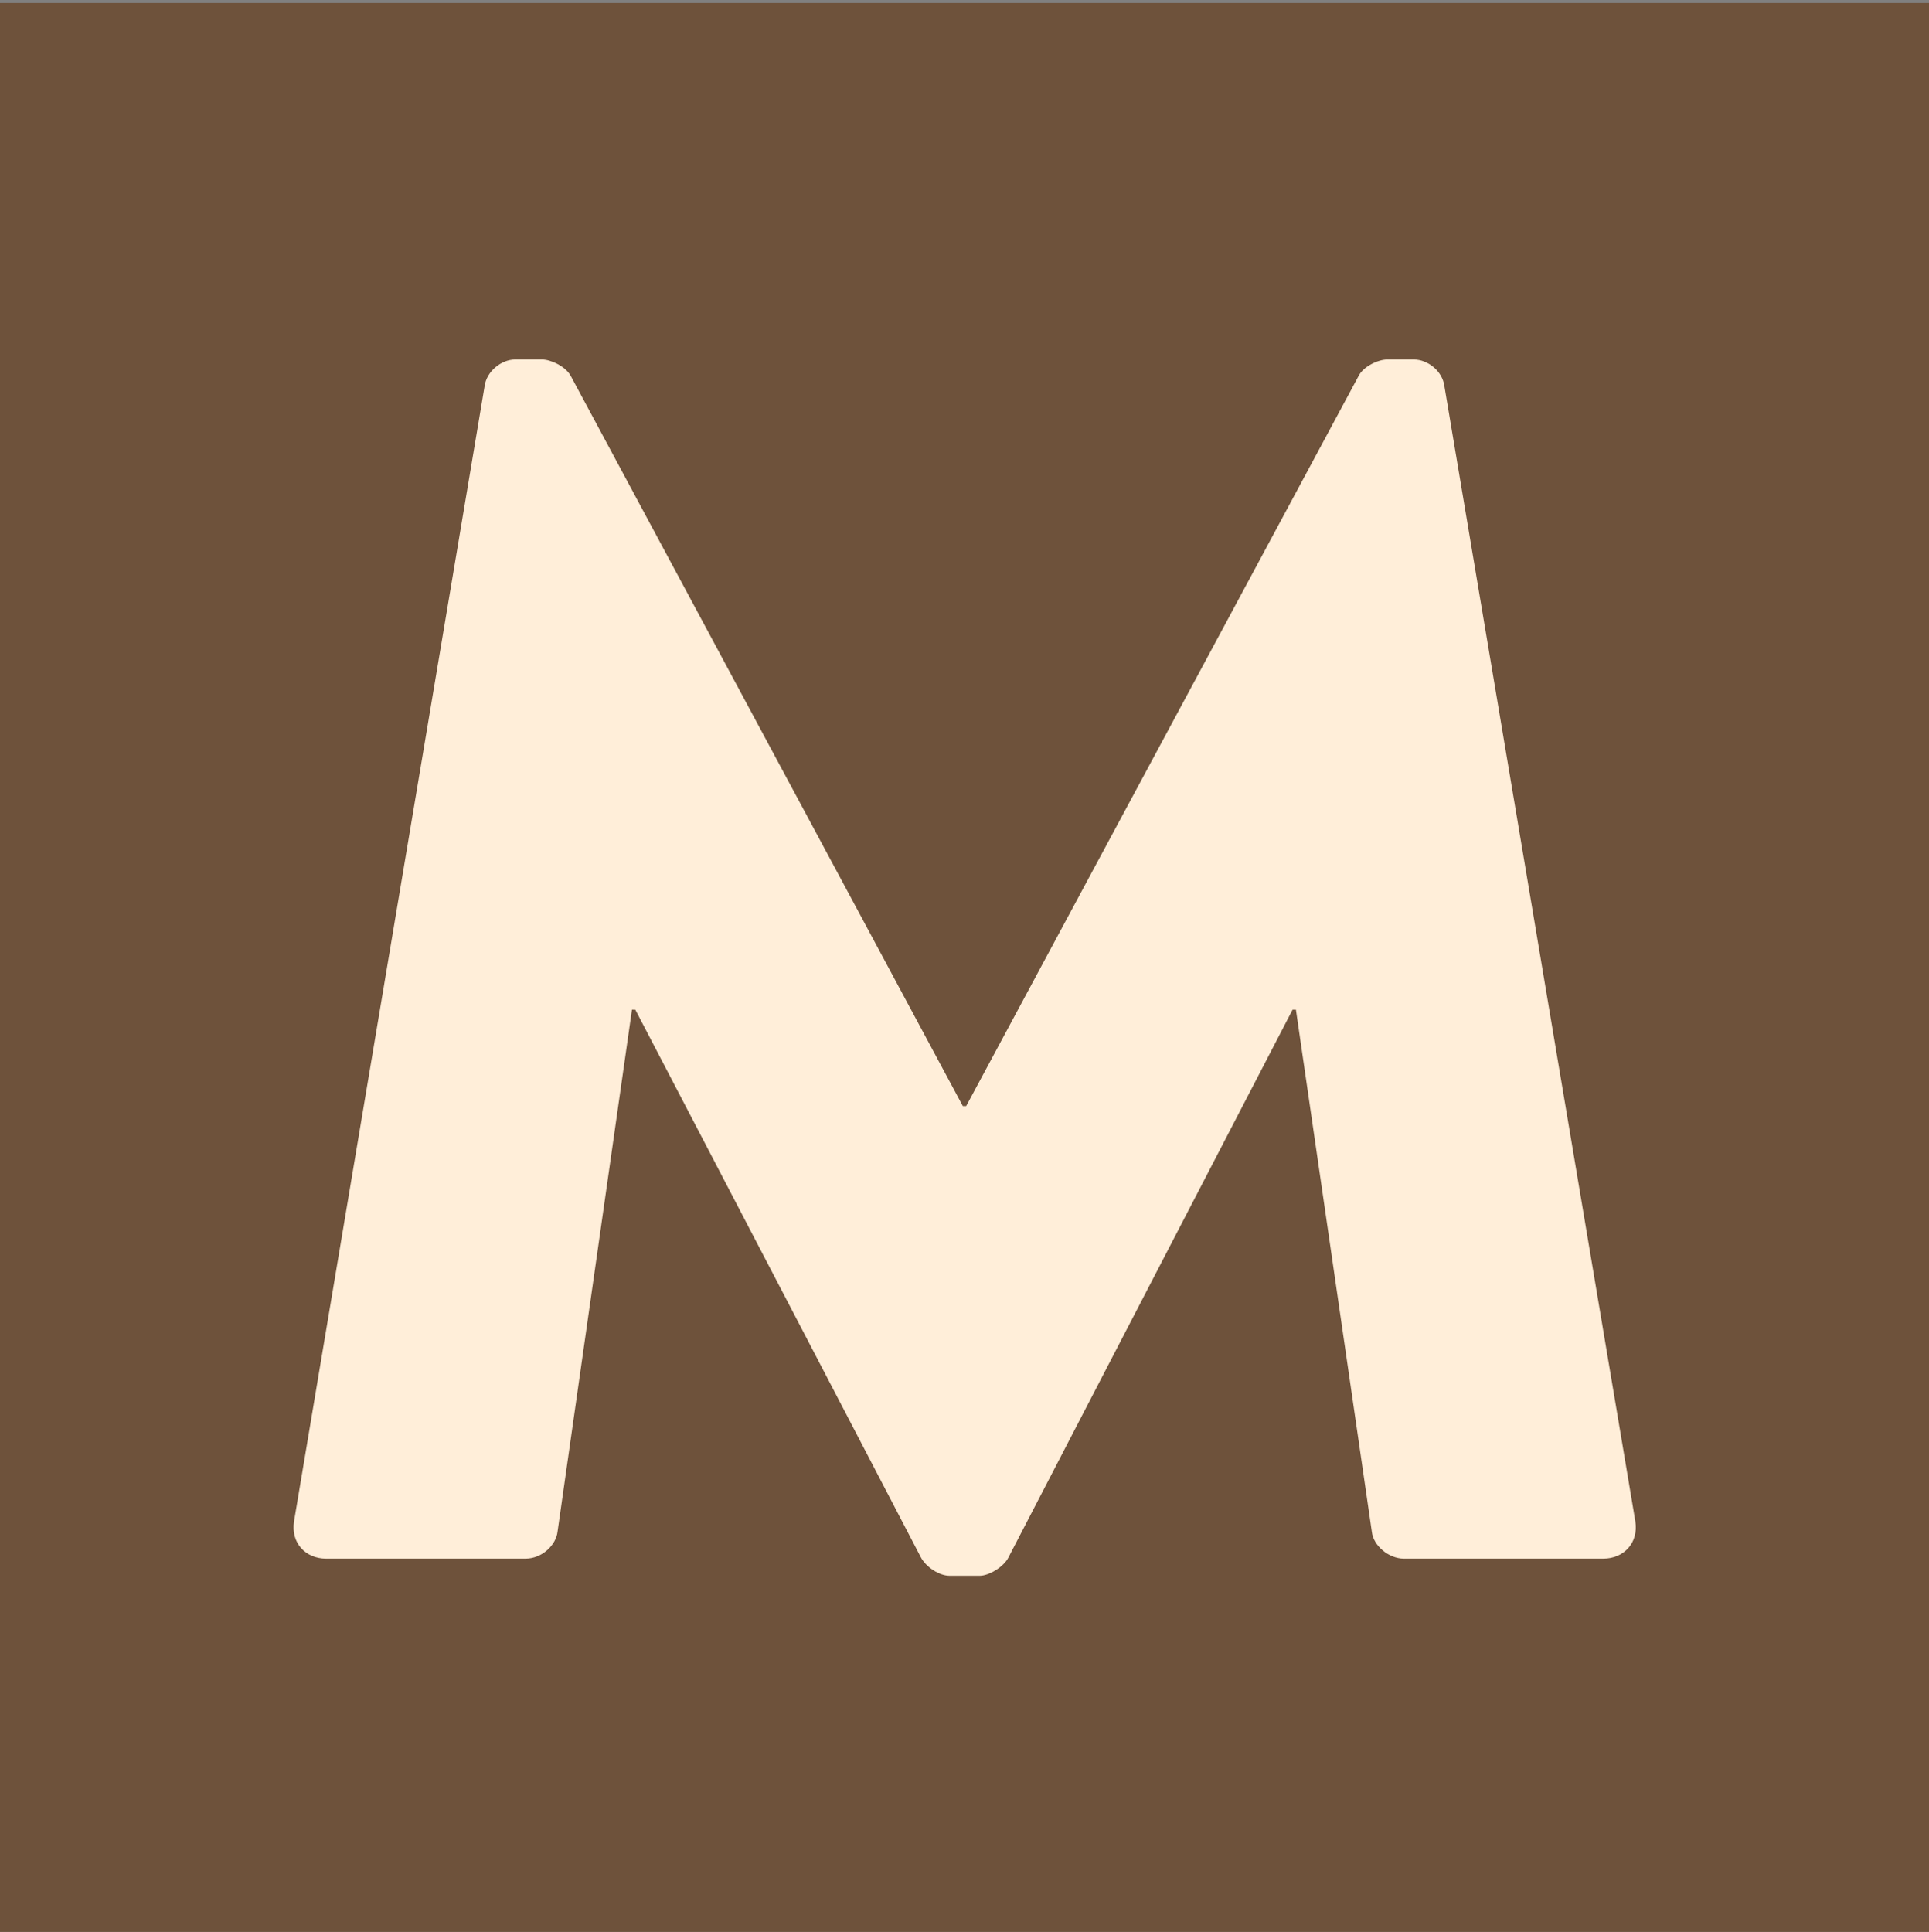 <?xml version="1.0" encoding="utf-8"?>
<!-- Generator: Adobe Illustrator 27.2.0, SVG Export Plug-In . SVG Version: 6.00 Build 0)  -->
<svg version="1.1" id="Layer_1" xmlns="http://www.w3.org/2000/svg" xmlns:xlink="http://www.w3.org/1999/xlink" x="0px" y="0px"
	 viewBox="0 0 51.83 51.91" style="enable-background:new 0 0 51.83 51.91;" xml:space="preserve">
<rect x="0" y="0" width="51.83" height="51.91" fill="#808080" stroke="none"/>
<style type="text/css">
	.st0{fill:#6E523B;}
	.st1{fill:#FFEED9;}
</style>
<rect y="0.08" class="st0" width="51.83" height="51.83"/>
<path class="st1" d="M38.81,10.38c-0.05-0.41-0.45-0.72-0.82-0.72h-0.72c-0.23,0-0.64,0.18-0.77,0.45L25.96,29.72h-0.09L15.34,10.11
	c-0.14-0.27-0.55-0.45-0.77-0.45h-0.73c-0.37,0-0.77,0.32-0.82,0.72l-5.12,30.5c-0.09,0.59,0.32,1,0.86,1h5.36
	c0.45,0,0.82-0.37,0.86-0.72l2-14.03h0.09l7.67,14.71c0.14,0.27,0.5,0.5,0.77,0.5h0.82c0.23,0,0.64-0.23,0.77-0.5l7.63-14.71h0.09
	l2.04,14.03c0.04,0.37,0.45,0.72,0.86,0.72h5.36c0.54,0,0.95-0.41,0.86-1L38.81,10.38z"/>
</svg>
